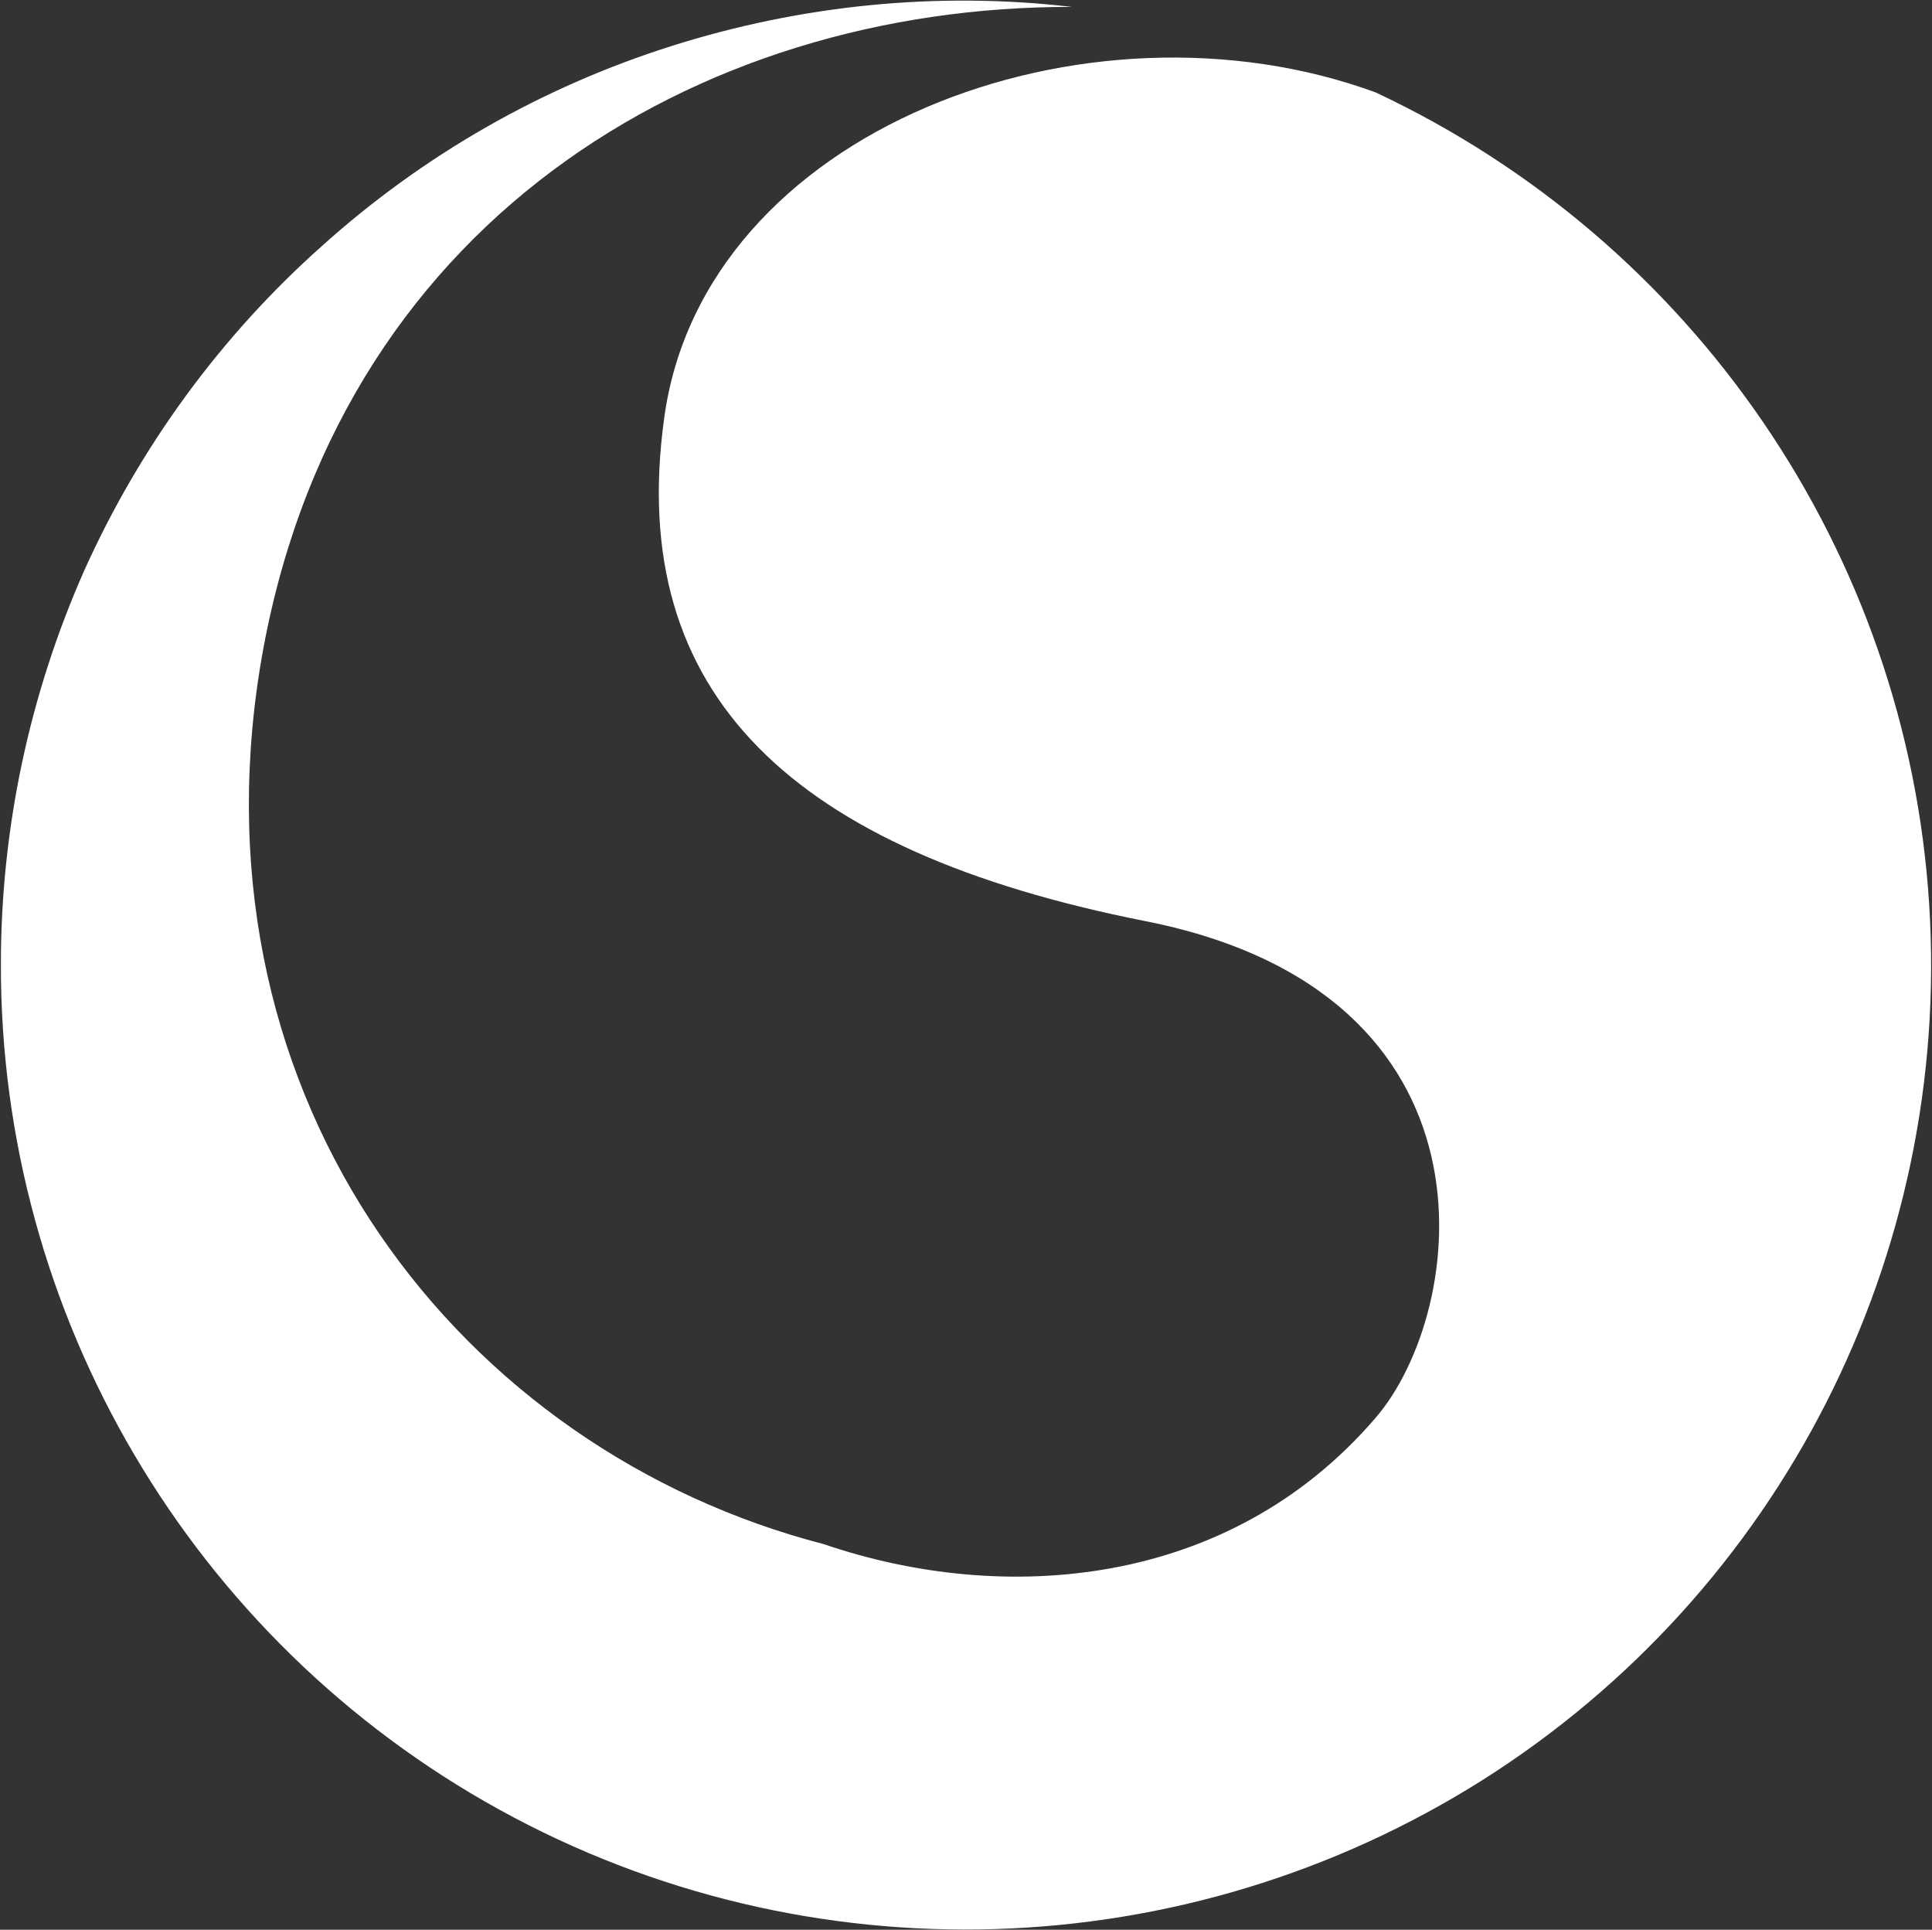<svg version="1.2" xmlns="http://www.w3.org/2000/svg" viewBox="0 0 1508 1506" width="1508" height="1506">
	<rect x="0" y="0" width="1508" height="1506" fill="#333333" stroke="none"/>
	<title>COMM_BIG copy-svg</title>
	<style>
		.s0 { fill: #ffffff } 
	</style>
	<path id="Shape_2_copy_2" fill-rule="evenodd" class="s0" d="m1505.8 705.7c17.4 274-116 536.4-348.7 683.5-232 146.4-526.3 155.9-767.1 23.2-240.7-132.6-390-386.3-389.3-660.3 0-105.9 22.5-211 65.3-307.4 43.5-96.4 106.5-182.7 185.6-253 79-71 171.8-123.9 272.6-155.8 100.8-31.9 207.3-42.8 312.5-30.5-292.9-0.7-577.1 169.6-633.7 515.4-55.1 340.7 157.3 611.1 440.1 684.3 139.9 47.8 316.1 34.8 430.6-98.6 71.8-83.3 104.4-332-180.5-387.8-274.1-54.4-404.6-176.1-374.8-392.2 30.4-225.4 329.9-337 555.3-254.4 248.7 116.7 414.7 359.6 432.1 633.6z"/>
</svg>